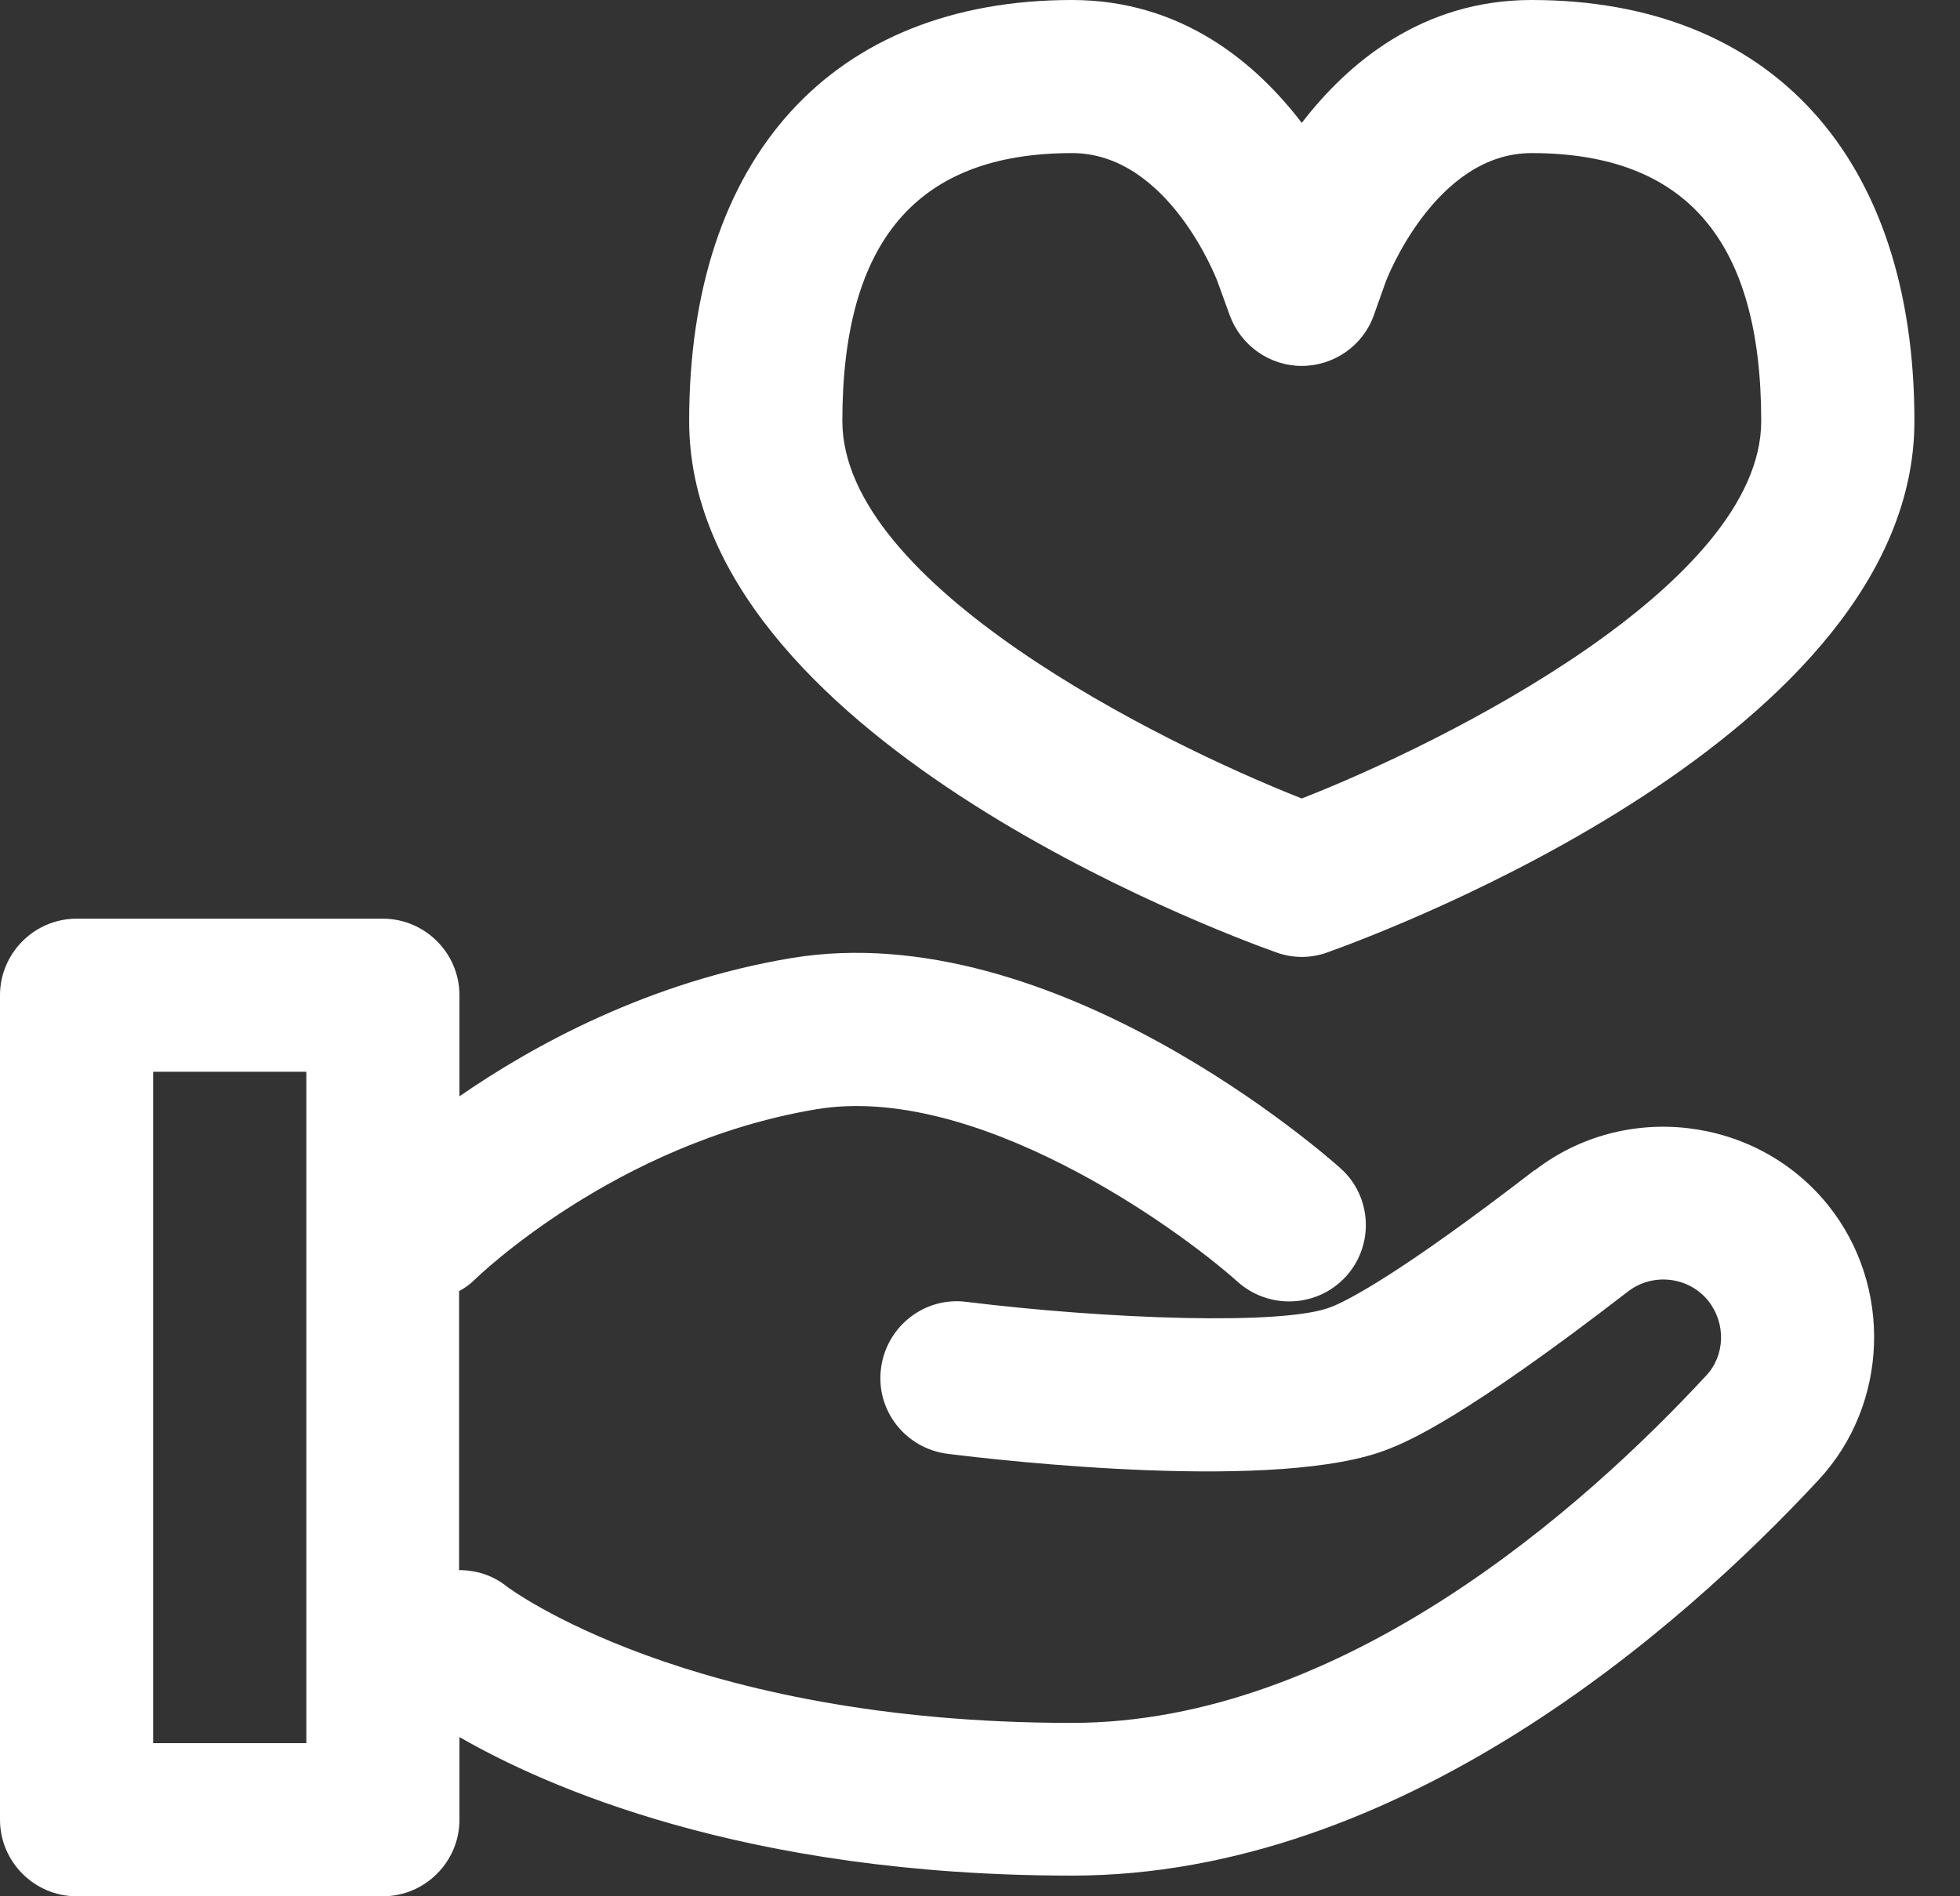 <svg width="31" height="30" viewBox="0 0 31 30" fill="none" xmlns="http://www.w3.org/2000/svg">
<rect x="0" y="0" width="31" height="30" fill="#333333" stroke="none"/>
<path d="M24.271 18.512C22.152 20.147 21.322 20.571 21.062 20.674C20.323 20.977 17.489 20.868 15.285 20.596C14.624 20.511 14.019 20.983 13.934 21.649C13.849 22.315 14.322 22.915 14.988 23C15.854 23.109 20.268 23.611 21.97 22.921C22.261 22.806 23.139 22.448 25.749 20.432C26.142 20.129 26.712 20.196 27.021 20.583C27.299 20.935 27.287 21.443 26.984 21.764C25.083 23.817 21.25 27.257 16.95 27.257C10.87 27.257 8.036 25.113 8.018 25.101C7.794 24.919 7.527 24.84 7.261 24.84V20.426C7.352 20.378 7.436 20.317 7.509 20.244C7.533 20.22 9.725 18.082 12.911 17.549C15.412 17.132 18.573 19.384 19.578 20.281C19.808 20.486 20.099 20.589 20.39 20.589C20.723 20.589 21.05 20.456 21.292 20.19C21.74 19.693 21.698 18.924 21.201 18.482C21.019 18.319 16.677 14.467 12.517 15.157C10.264 15.533 8.442 16.532 7.267 17.344V15.745C7.267 15.079 6.722 14.534 6.056 14.534H1.211C0.545 14.534 0 15.079 0 15.745V28.789C0 29.455 0.545 30 1.211 30H6.056C6.722 30 7.267 29.455 7.267 28.789V27.481C8.611 28.256 11.766 29.673 16.956 29.673C22.146 29.673 26.597 25.749 28.765 23.411C29.873 22.218 29.939 20.347 28.916 19.069C27.784 17.659 25.7 17.41 24.271 18.518V18.512ZM4.845 27.578H2.422V16.956H4.845V27.578Z" fill="white"/>
<path d="M20.184 15.067C20.317 15.115 20.456 15.139 20.589 15.139C20.723 15.139 20.868 15.115 20.995 15.067C21.946 14.727 30.279 11.609 30.279 6.661C30.279 2.489 28.014 0 24.223 0C22.491 0 21.316 0.999 20.589 1.944C19.863 0.993 18.688 0 16.956 0C13.165 0 10.9 2.489 10.9 6.661C10.9 11.609 19.233 14.727 20.184 15.067ZM16.956 2.422C18.482 2.422 19.245 4.427 19.251 4.439L19.451 4.99C19.627 5.468 20.081 5.789 20.589 5.789C21.098 5.789 21.558 5.468 21.728 4.99L21.922 4.445C21.922 4.445 22.691 2.422 24.223 2.422C26.669 2.422 27.856 3.809 27.856 6.661C27.856 9.247 22.854 11.748 20.589 12.632C18.325 11.742 13.323 9.247 13.323 6.661C13.323 3.809 14.509 2.422 16.956 2.422Z" fill="white"/>
</svg>
